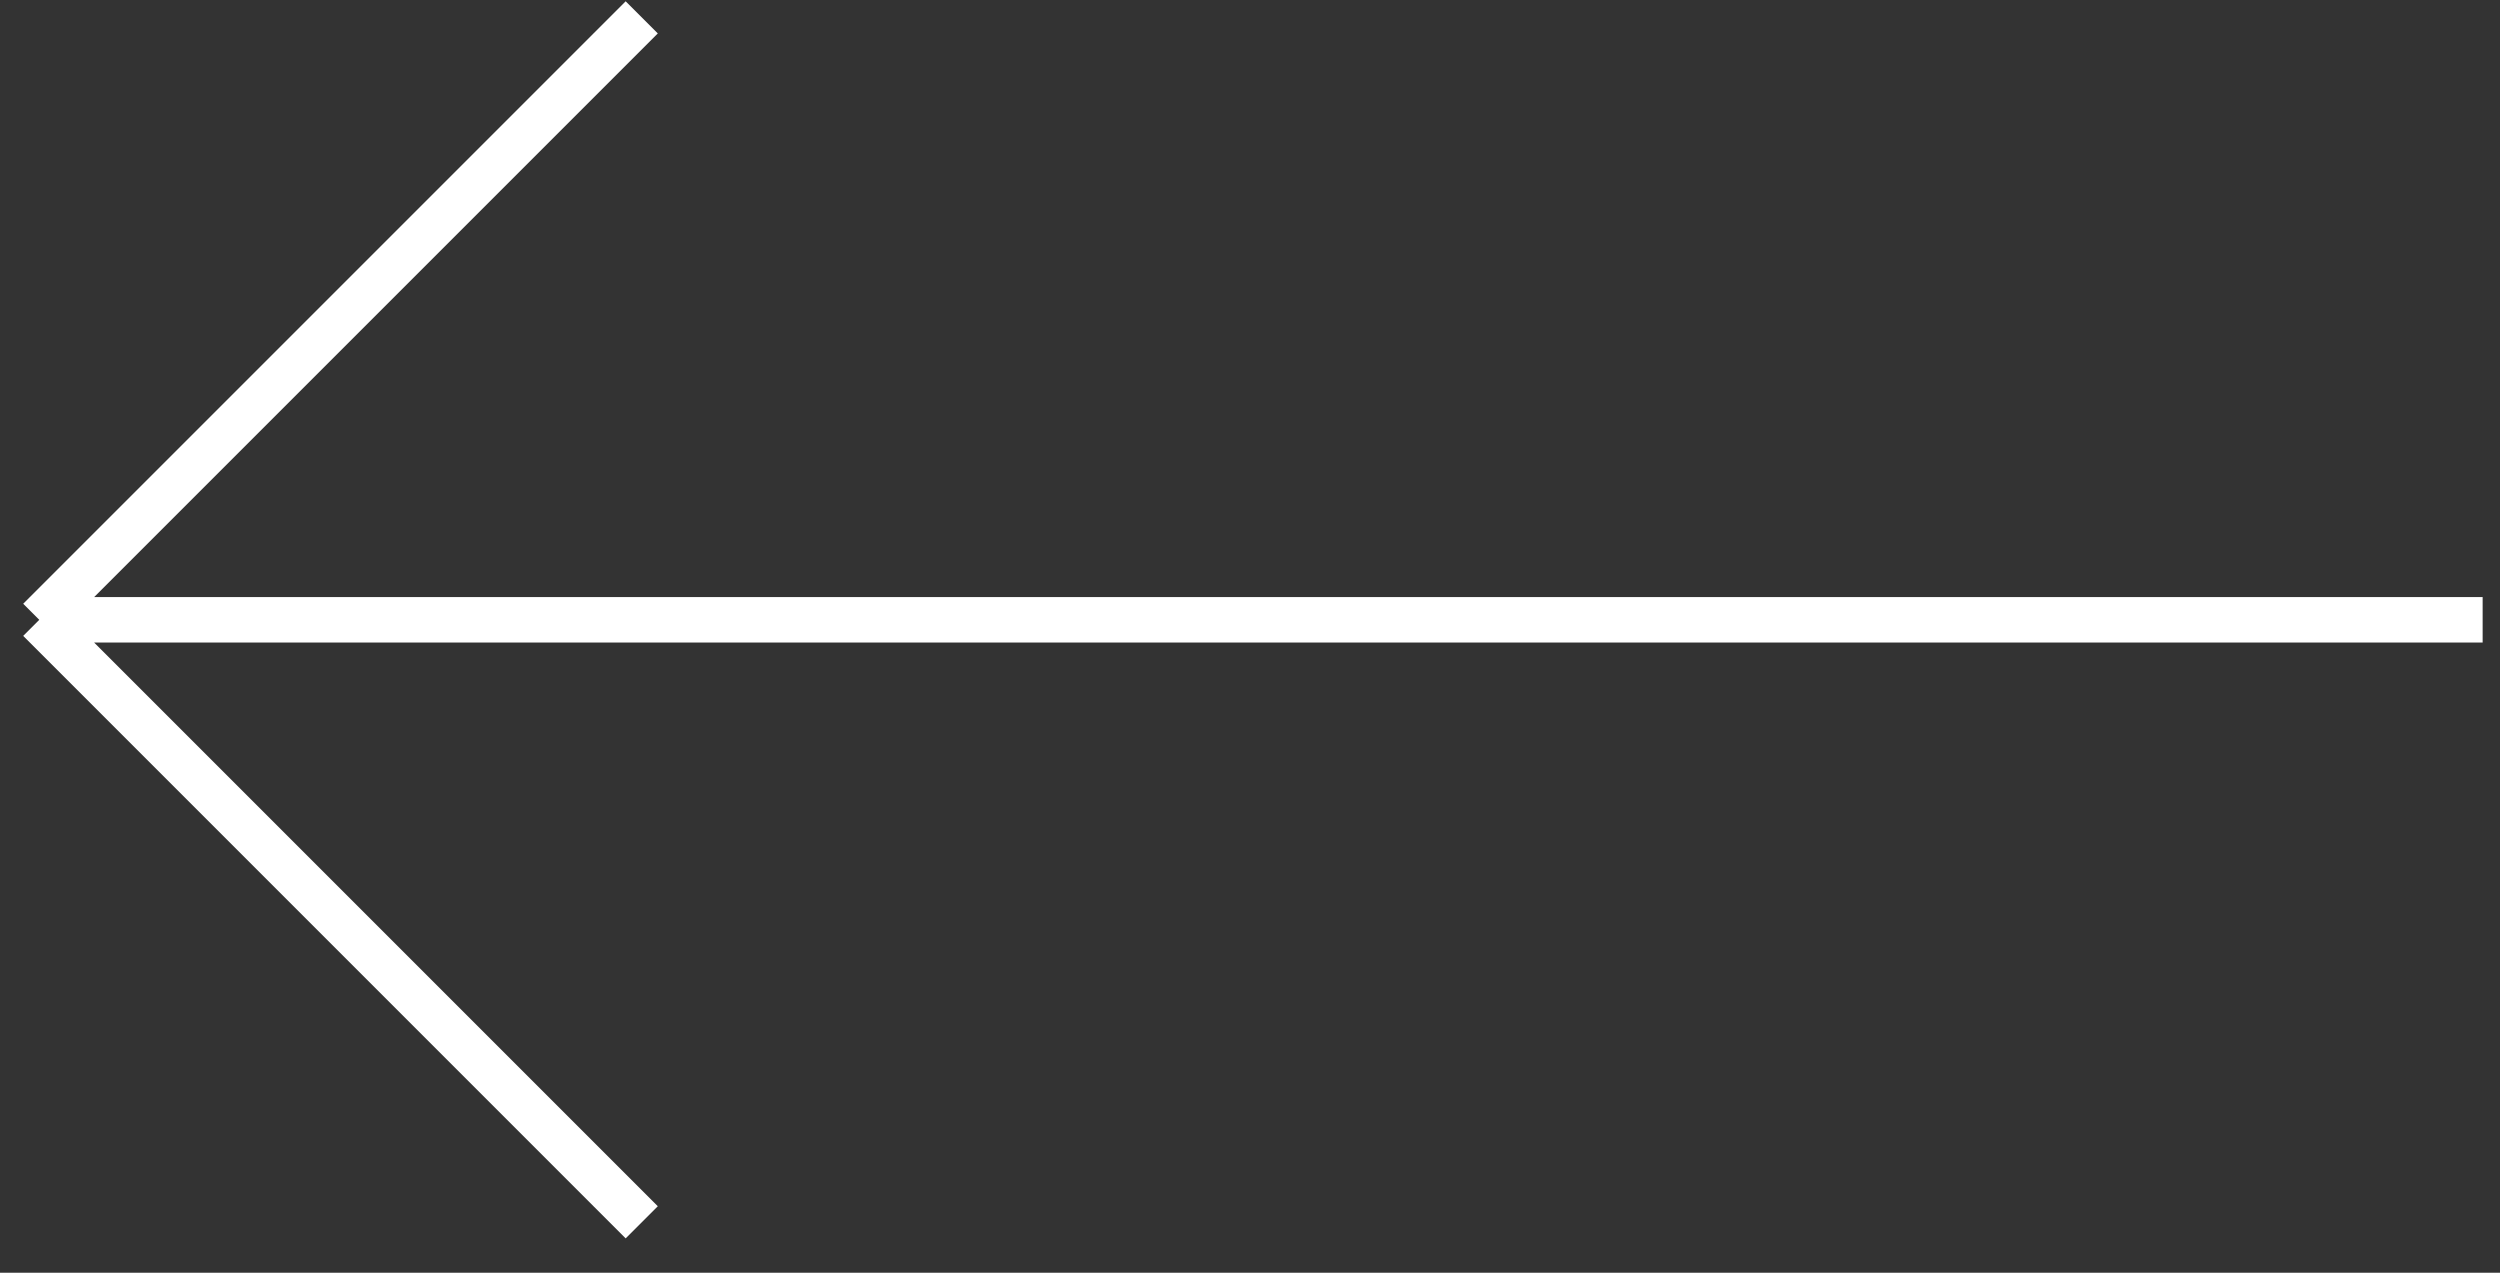 <svg width="55" height="28" viewBox="0 0 55 28" fill="none" xmlns="http://www.w3.org/2000/svg">
<rect x="0" y="0" width="55" height="28" fill="#333333" stroke="none"/>
<path d="M54.618 13.636H0.864M0.864 13.636L14.118 0.382M0.864 13.636L14.118 26.891" stroke="white"/>
</svg>
